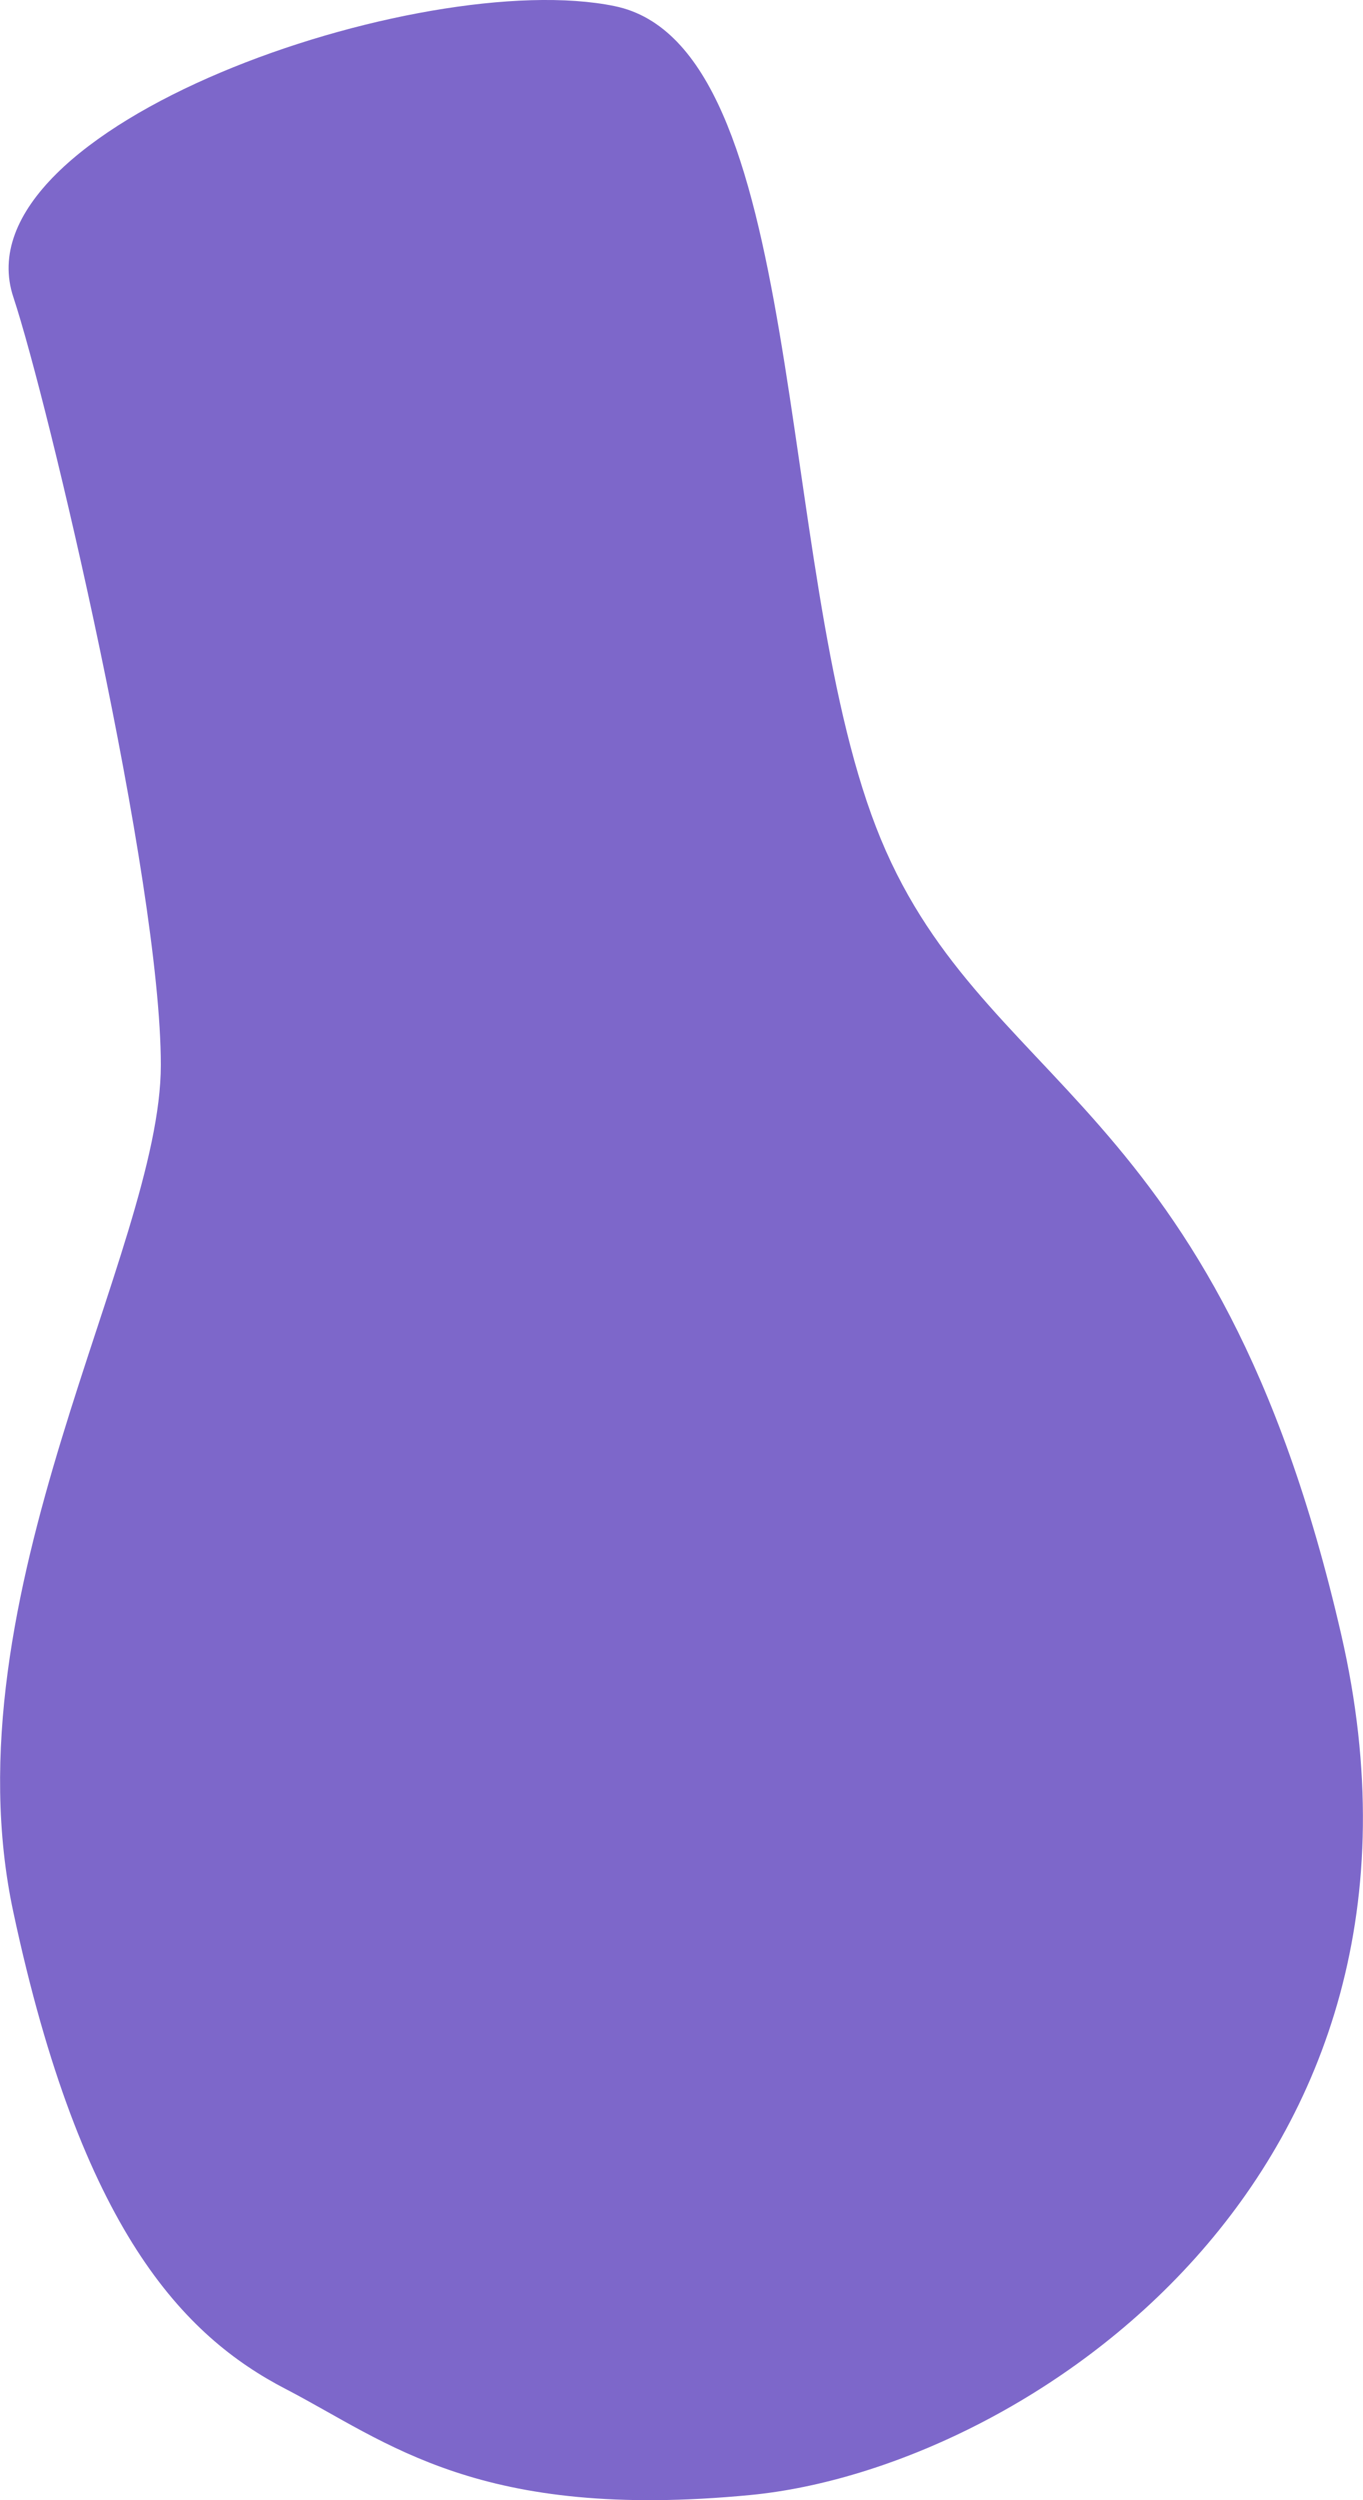 <svg width="6" height="11" viewBox="0 0 6 11" fill="none" xmlns="http://www.w3.org/2000/svg">
<path d="M0.059 1.308C0.214 1.775 0.708 3.871 0.708 4.686C0.708 5.501 -0.241 7.016 0.059 8.414C0.358 9.812 0.808 10.278 1.258 10.511C1.707 10.744 2.107 11.093 3.306 10.977C4.505 10.86 6.454 9.579 5.904 7.191C5.355 4.803 4.305 4.803 3.856 3.638C3.406 2.474 3.556 0.202 2.706 0.027C1.857 -0.148 -0.192 0.555 0.059 1.308Z" fill="#4627B4" fill-opacity="0.7"/>
</svg>
